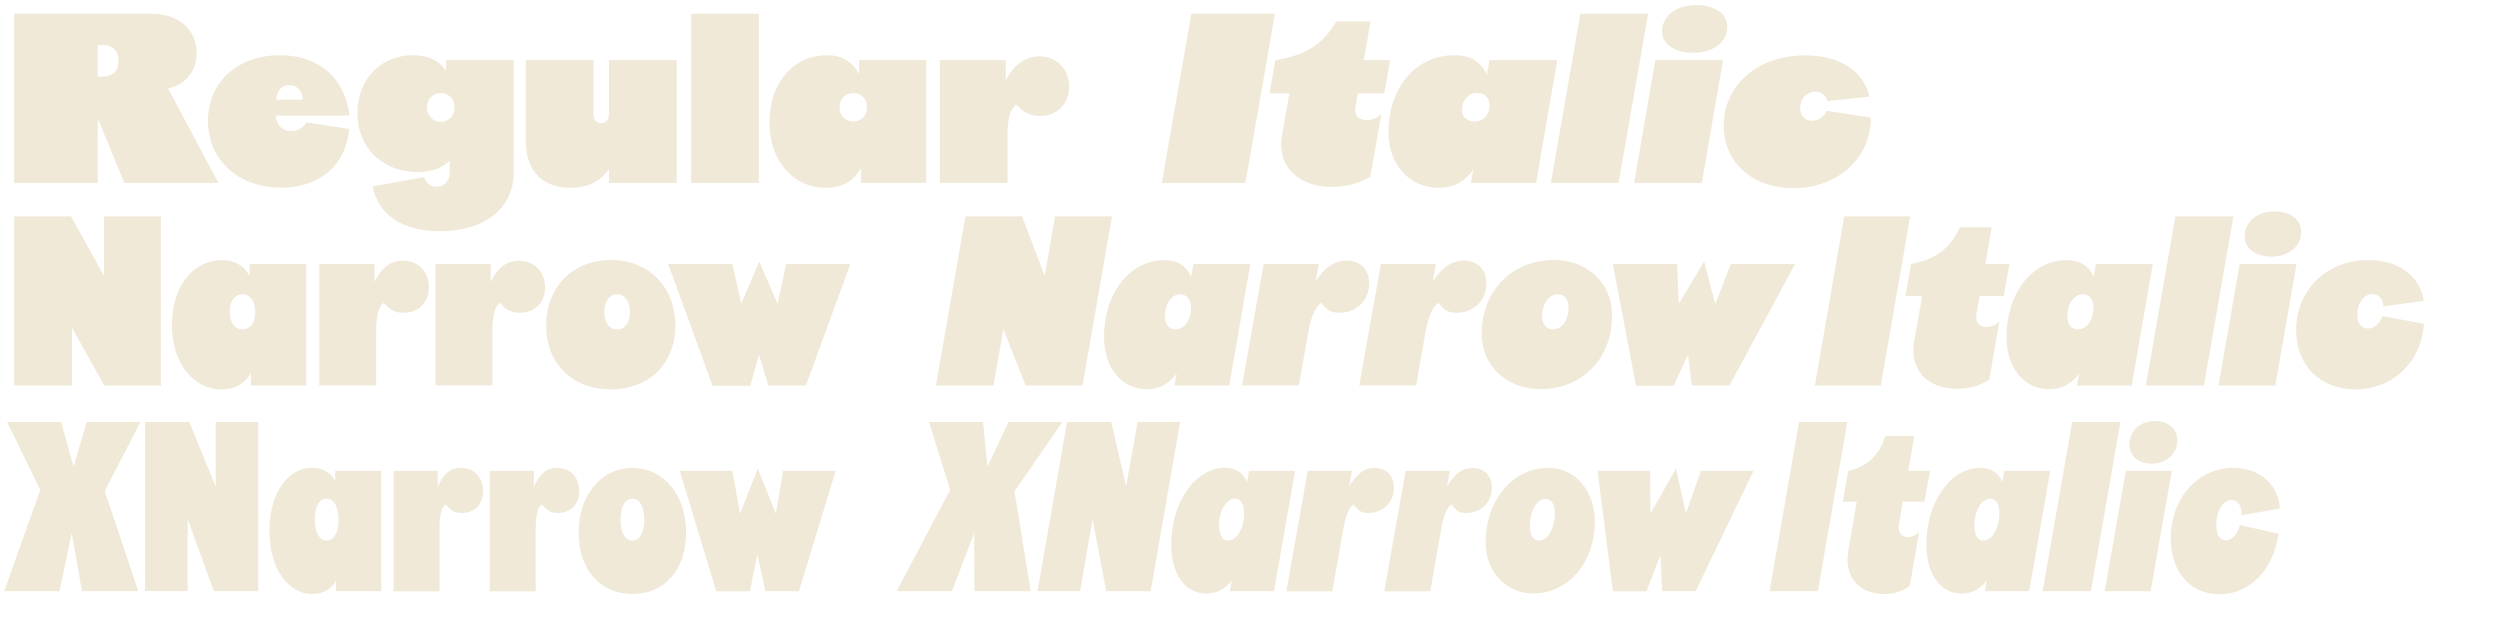<?xml version="1.0" encoding="utf-8"?>
<!-- Generator: Adobe Illustrator 26.5.3, SVG Export Plug-In . SVG Version: 6.00 Build 0)  -->
<svg version="1.1" id="Layer_1" xmlns="http://www.w3.org/2000/svg" xmlns:xlink="http://www.w3.org/1999/xlink" x="0px" y="0px"
	 width="1838.3px" height="471.1px" viewBox="0 0 1838.3 471.1" style="enable-background:new 0 0 1838.3 471.1;"
	 xml:space="preserve">
<style type="text/css">
	.st0{fill:#F0E9D8;}
</style>
<g>
	<path class="st0" d="M10.4,10.1h101.1c20.1,0,33.1,11.9,33.1,28.8c0,14.2-9.1,23.8-21,26.1l37,69.5H91.4L71.9,87v47.5H10.4V10.1z
		 M76,56.3c6.9,0,11.2-4.4,11.2-11.6S82.9,33.2,76,33.2h-4.1v23.1H76z"/>
	<path class="st0" d="M152.9,88.8c0-28.4,21.7-48.2,53.1-48.2c28.4,0,47.8,16.9,51,44.4h-54.2c0.7,7.1,4.6,11.4,11.2,11.4
		c4.8,0,8.5-2.1,11.4-6.4l31.3,4.8c-2.1,26.5-21.5,43.2-49.8,43.2C175.3,138,152.9,117.6,152.9,88.8z M222.6,73.3
		c-0.4-6.6-4.1-10.7-10-10.7c-5.3,0-8.9,3.9-9.4,10.7H222.6z"/>
	<path class="st0" d="M262.8,83.1c0-24.5,16.9-42.5,40.9-42.5c12.4,0,19.9,4.8,24.3,11.6v-8h49.8v82.5v0.5
		c-0.4,26.1-21.3,42.8-54.4,42.8c-27.4,0-45-11.7-49.4-32.9l37.9-6.9c0.9,4.3,4.8,7.1,9.4,7.1c5.5,0,9.4-4.3,9.4-10.7V118
		c-5.5,5.7-13.3,8.5-23.6,8.5C281.8,126.5,262.8,109.1,262.8,83.1z M324.1,89.5c6,0,10.1-4.3,10.1-10.5s-4.1-10.5-10.1-10.5
		s-10.1,4.3-10.1,10.5S318,89.5,324.1,89.5z"/>
	<path class="st0" d="M386.6,103.4V44.2h49.8v39.5c0,4.1,2.1,6.8,5.7,6.8c3.6,0,5.7-2.7,5.7-6.8V44.2h49.8v90.3h-49.8v-10.1
		c-6.9,9.4-15.8,13.7-28.3,13.7C398.5,138,386.6,125.4,386.6,103.4z"/>
	<path class="st0" d="M508.2,10.1h49.8v124.4h-49.8V10.1z"/>
	<path class="st0" d="M565.8,89.7c0-29.1,17.9-49.1,42.3-49.1c10.5,0,18.1,4.1,23.6,13.9V44.2h49.4v90.3h-48v-10.8
		c-5.5,9.6-13.9,14.4-25.8,14.4C582.8,138,565.8,118,565.8,89.7z M627.4,89.3c6,0,10.1-4.1,10.1-10.3s-4.1-10.5-10.1-10.5
		c-6,0-10.1,4.3-10.1,10.5S621.4,89.3,627.4,89.3z"/>
	<path class="st0" d="M691.1,44.2h48.5V59c5.7-11.2,14.4-17.6,24.7-17.6c12.4,0,21.9,9.2,21.9,22.4c0,12.6-8.9,21.5-21.5,21.5
		c-6.8,0-12.3-2.7-17.6-8.4c-4.1,3.6-6.2,9.6-6.2,21.1v36.4h-49.8V44.2z"/>
</g>
<g>
	<path class="st0" d="M876,10.1h61.5l-21.7,124.4h-61.5L876,10.1z"/>
	<path class="st0" d="M942.6,99.8l5.5-31.1h-14.6l4.3-24.5c21.9-3.4,35-11.6,44.8-28.4h25.2l-5,28.4h19.4l-4.3,24.5h-19.4l-1.8,9.6
		c-1.1,6.2,2.1,10,8.4,10c4.1,0,8.2-1.8,10.7-4.6l-8.2,46.4c-8.2,4.8-18.3,7.3-28.8,7.3C954.2,137.3,938.7,121.5,942.6,99.8z"/>
	<path class="st0" d="M1021,97.3c0-33.1,20.1-56.7,48.5-56.7c11.4,0,19,4.1,23.8,14.4l2-10.8h49.8l-15.6,90.3h-48l1.8-9.6
		c-6.4,8.9-14.8,13.2-25.2,13.2C1036.3,138,1021,121.2,1021,97.3z M1084.1,89.3c6.6,0,11.2-4.8,11.2-11.9c0-5.3-3.6-9.1-9.4-9.1
		c-6.2,0-10.8,5.5-10.8,12.3C1075,86,1078.6,89.3,1084.1,89.3z"/>
	<path class="st0" d="M1162.1,10.1h49.8l-21.7,124.4h-49.8L1162.1,10.1z"/>
	<path class="st0" d="M1217.2,44.2h49.8l-15.6,90.3h-49.8L1217.2,44.2z M1247.4,3.7c13.5,0,22.7,6.6,22.7,15.6
		c0,11.6-10.1,19.5-25.1,19.5c-13.7,0-22.9-6.6-22.9-15.6C1222.2,11.7,1232.5,3.7,1247.4,3.7z"/>
	<path class="st0" d="M1267.5,92.4c0-29.9,24.9-51.7,59.9-51.7c25.2,0,43,11.4,47.3,30.4l-31.1,3.2c-0.7-4.1-4.3-6.9-8.7-6.9
		c-6.4,0-11.2,5.3-11.2,12.3c0,5.3,3.6,9.1,8.7,9.1c4.6,0,8.7-2.7,10.7-7.3l32.5,5v1.2c0,27.7-23.8,50.7-56.9,50.7
		C1288.7,138.2,1267.5,119.7,1267.5,92.4z"/>
</g>
<g>
	<path class="st0" d="M52.9,241v42.5H10.4V159.1h41.8l24.3,43.7v-43.7h41.8v124.4H76.7L52.9,241z"/>
	<path class="st0" d="M126.4,238.9c0-28.3,15.6-47.6,36.8-47.6c9.6,0,16.4,4.1,20.4,11.9v-9.1h41.6v89.4h-40.7v-9.1
		c-4.4,7.8-11.7,11.9-21.5,11.9C141.7,286.3,126.4,266.6,126.4,238.9z M178.3,242.2c5.7,0,9.4-5,9.4-12.8c0-7.8-3.7-13-9.4-13
		s-9.4,5-9.4,12.8C168.9,237.3,172.7,242.2,178.3,242.2z"/>
	<path class="st0" d="M234.9,194.1h40.5v13.2c5-10.3,11.7-15.6,20.8-15.6c11,0,19.2,7.8,19.2,19.5c0,11.2-7.5,18.8-18.7,18.8
		c-5.7,0-10-2-14.6-7.3c-4.8,3.6-5.5,13-5.5,24.3v36.4h-41.8V194.1z"/>
	<path class="st0" d="M320.3,194.1h40.5v13.2c5-10.3,11.7-15.6,20.8-15.6c11,0,19.2,7.8,19.2,19.5c0,11.2-7.5,18.8-18.7,18.8
		c-5.7,0-10-2-14.6-7.3c-4.8,3.6-5.5,13-5.5,24.3v36.4h-41.8V194.1z"/>
	<path class="st0" d="M401.6,239.4c0-28.3,19.5-48.2,47.5-48.2c28.1,0,47.5,19.9,47.5,48.2c0,27.9-19.2,46.9-47.5,46.9
		S401.6,267.3,401.6,239.4z M453.8,242.2c5.5,0.2,9.4-5,9.4-12.8c0-7.8-3.9-13-9.4-13c-5.7,0-9.4,5.2-9.4,13
		C444.4,237.3,448.1,242.4,453.8,242.2z"/>
	<path class="st0" d="M491.3,194.1h47.3l6.4,29.3l13.3-31.1l13.5,31.1l6.2-29.3h47.3l-32.7,89.4H565l-6.9-22.7l-6.4,22.9H524
		L491.3,194.1z"/>
</g>
<g>
	<path class="st0" d="M737.8,242.1l-7.3,41.4h-42.3l21.7-124.4h41.6l16.7,43.7l7.6-43.7h41.9l-21.7,124.4h-41.8L737.8,242.1z"/>
	<path class="st0" d="M811.8,247.6c0-32,19-56.3,44.1-56.3c9.8,0,16.7,4.1,19.9,12.4l1.8-9.6h41.8l-15.5,89.4h-40.3l1.6-8.7
		c-5.7,7.5-13,11.4-21.9,11.4C824.6,286.1,811.8,270.5,811.8,247.6z M864.2,242.2c6.6,0,11.6-6.9,11.6-16c0-5.9-3-9.8-8-9.8
		c-6.4,0-11.2,7.1-11.2,16C856.6,238.5,859.4,242.2,864.2,242.2z"/>
	<path class="st0" d="M929.2,194.1h40.5l-2.3,12.8c6.8-10.5,14.2-15.3,22.7-15.3c9.8,0,16.7,6.2,16.7,16.9
		c0,12.1-9.1,21.5-21.9,21.5c-6,0-9.6-2-13.3-7.3c-5.7,3.7-8.2,13.3-10.1,24.3l-6.4,36.4h-41.8L929.2,194.1z"/>
	<path class="st0" d="M1015.4,194.1h40.5l-2.3,12.8c6.8-10.5,14.2-15.3,22.7-15.3c9.8,0,16.7,6.2,16.7,16.9
		c0,12.1-9.1,21.5-21.9,21.5c-6,0-9.6-2-13.3-7.3c-5.7,3.7-8.2,13.3-10.1,24.3l-6.4,36.4h-41.8L1015.4,194.1z"/>
	<path class="st0" d="M1089.5,245.4c0-31.5,22.2-54.2,53.1-54.2c25.1,0,42.8,17.2,42.8,40.9c0,31.5-21.9,54-52.4,54
		C1107.7,286.1,1089.5,269.1,1089.5,245.4z M1141.8,242.2c6.8,0,11.6-6.8,11.6-16.2c0-5.5-2.8-9.6-7.8-9.6
		c-6.6,0-11.6,6.8-11.6,16.2C1134,238.1,1136.8,242.2,1141.8,242.2z"/>
	<path class="st0" d="M1185.9,194.1h47.3l1.2,29.3l18.7-31.1l8.2,31.3l11.4-29.5h47.3l-48.3,89.4h-27.7l-2.8-22.7l-10.5,22.9h-27.7
		L1185.9,194.1z"/>
	<path class="st0" d="M1356.1,159.1h48.5L1383,283.5h-48.5L1356.1,159.1z"/>
	<path class="st0" d="M1407.5,251.1l5.9-33.4h-12.4l4.3-23.6c17.4-3.2,28.8-11.2,35.9-27h23.3l-4.6,27h17.6l-4.1,23.6h-17.8
		l-2.3,13.3c-0.9,5.7,2.1,9.4,7.5,9.4c3.4,0,6.9-1.4,9.4-4.1l-7.5,43c-7.1,4.4-15.1,6.6-23.6,6.6
		C1417.1,286,1403.9,271.6,1407.5,251.1z"/>
	<path class="st0" d="M1475.4,247.6c0-32,19-56.3,44.1-56.3c9.8,0,16.7,4.1,19.9,12.4l1.8-9.6h41.8l-15.5,89.4h-40.3l1.6-8.7
		c-5.7,7.5-13,11.4-21.9,11.4C1488.2,286.1,1475.4,270.5,1475.4,247.6z M1527.8,242.2c6.6,0,11.6-6.9,11.6-16c0-5.9-3-9.8-8-9.8
		c-6.4,0-11.2,7.1-11.2,16C1520.1,238.5,1523,242.2,1527.8,242.2z"/>
	<path class="st0" d="M1599.6,159.1h42.7l-21.7,124.4h-42.7L1599.6,159.1z"/>
	<path class="st0" d="M1646.9,194.1h41.8l-15.6,89.4h-41.8L1646.9,194.1z M1672.6,155.5c11.9,0,19.5,6.2,19.5,14.9
		c0,10.8-9.1,18.3-21.9,18.3c-12.1,0-19.7-6.4-19.7-14.9C1650.6,163,1659.8,155.5,1672.6,155.5z"/>
	<path class="st0" d="M1688.4,242.9c0-29.7,22.4-51.7,53-51.7c22.2,0,38,11.6,40.9,30l-29.7,4.1c-0.2-5.3-3.4-9.1-8-9.1
		c-6.4,0-11.2,6.8-11.2,15.1c0,6.4,3,10.3,7.8,10.3c4.6,0,8.7-3.6,10.5-9.2l30.6,5.7v0.7c-2,27.2-22.6,47.5-50.3,47.5
		C1706.2,286.3,1688.4,268.9,1688.4,242.9z"/>
</g>
<g>
	<path class="st0" d="M29.6,360.2L5.2,310.3h39.8l9.1,32.9l9.6-32.9h39.6L77,361.1l24.7,73.6H60.3L52.7,392l-8.9,42.7H3.1
		L29.6,360.2z"/>
	<path class="st0" d="M138,381.5v53.1h-31.3V310.3h32.5l19.4,47.5v-47.5h31.3v124.4h-32.7L138,381.5z"/>
	<path class="st0" d="M198.1,390.2c0-27.2,13.2-46.2,31.3-46.2c8.2,0,14.2,3.9,17.1,9.8v-7.6h33.8v88.5h-33.2v-7.5
		c-3.6,6-9.4,9.6-17.2,9.6C211.4,436.8,198.1,417.6,198.1,390.2z M240.2,397.5c5.3,0,8.7-5.9,8.7-15.3c0-9.6-3.4-15.5-8.7-15.5
		s-8.7,5.7-8.7,15.1C231.5,391.5,234.9,397.5,240.2,397.5z"/>
	<path class="st0" d="M289.4,346.2h32.5v11.6c4.4-9.6,9.2-13.7,16.9-13.7c9.6,0,16.4,6.6,16.4,16.9c0,9.6-6,16.2-15.8,16.2
		c-4.6,0-7.5-1.4-11.6-6.2c-5.3,3.4-4.6,16.3-4.6,27.4v36.4h-33.8V346.2z"/>
	<path class="st0" d="M360.1,346.2h32.5v11.6c4.4-9.6,9.2-13.7,16.9-13.7c9.6,0,16.4,6.6,16.4,16.9c0,9.6-6,16.2-15.8,16.2
		c-4.6,0-7.5-1.4-11.6-6.2c-5.3,3.4-4.6,16.3-4.6,27.4v36.4h-33.8V346.2z"/>
	<path class="st0" d="M425.5,391.7c0-27.5,16.5-47.6,39.5-47.6c23.1,0,39.5,19.9,39.5,47.6c0,27.2-15.8,45.1-39.5,45.1
		C441.4,436.8,425.5,418.8,425.5,391.7z M465,397.5c5.3,0,8.7-5.9,8.7-15.3c0-9.6-3.4-15.5-8.7-15.5c-5.3,0-8.7,5.9-8.7,15.5
		C456.3,391.7,459.7,397.5,465,397.5z"/>
	<path class="st0" d="M499.8,346.2h38.7l5.7,31.5l13-33.2l13.3,33.2l5.3-31.5h38.7l-27,88.5h-24.7l-5.9-26.7l-5.5,26.8h-24.7
		L499.8,346.2z"/>
</g>
<g>
	<path class="st0" d="M698.7,360.2l-15.6-49.9h39.8l3.2,32.9l15.5-32.9h39.6l-35.2,51l11.9,73.4h-41.4l-0.2-42.7L700,434.7h-40.7
		L698.7,360.2z"/>
	<path class="st0" d="M803.4,381.7l-9.2,53h-31.3l21.7-124.4h32.5l11,47.3l8.4-47.3h31.3l-21.7,124.4h-32.7L803.4,381.7z"/>
	<path class="st0" d="M861.2,400.2c0-30.9,17.8-56.2,39.5-56.2c8.2,0,14.4,4.3,16.2,10.7l1.6-8.5h33.8l-15.5,88.5h-32.5l1.4-7.8
		c-5.2,6.4-11.2,9.6-18.7,9.6C871.3,436.4,861.2,422,861.2,400.2z M902.9,397.5c6.6,0,11.9-9.1,11.9-20.1c0-6.6-2.5-10.7-6.8-10.7
		c-6.4,0-11.6,8.9-11.6,19.7C896.5,393.4,898.9,397.5,902.9,397.5z"/>
	<path class="st0" d="M961.6,346.2h32.5l-2,11.4c6-9.8,11.4-13.5,18.5-13.5c8.5,0,14.4,5.3,14.4,14.6c0,10.5-7.8,18.5-19,18.5
		c-4.6,0-7.3-1.4-10.5-6.2c-5.9,3.4-7.5,16.3-9.4,27.4l-6.4,36.4h-33.8L961.6,346.2z"/>
	<path class="st0" d="M1033.6,346.2h32.5l-2,11.4c6-9.8,11.4-13.5,18.5-13.5c8.5,0,14.4,5.3,14.4,14.6c0,10.5-7.8,18.5-19,18.5
		c-4.6,0-7.3-1.4-10.5-6.2c-5.9,3.4-7.5,16.3-9.4,27.4l-6.4,36.4h-33.8L1033.6,346.2z"/>
	<path class="st0" d="M1092.4,399.1c0-31.3,19.9-55.1,46.4-55.1c19.4,0,33.9,17.1,33.9,39.3c0,30.4-19.5,53.1-45.3,53.1
		C1107.5,436.4,1092.4,420.4,1092.4,399.1z M1131.7,397.5c6.6,0,11.6-8.9,11.6-20.6c0-5.7-2.3-10-6.9-10c-6.4,0-11.4,8.7-11.4,20.3
		C1124.9,393.1,1127,397.5,1131.7,397.5z"/>
	<path class="st0" d="M1174.7,346.2h38.7l0.2,31.5l18.8-33.2l7.3,33.2l11-31.5h38.7l-42.5,88.5h-24.7l-1.2-26.7l-10.3,26.8H1186
		L1174.7,346.2z"/>
	<path class="st0" d="M1322.9,310.3h35.5l-21.7,124.4h-35.5L1322.9,310.3z"/>
	<path class="st0" d="M1359.1,404.8l6.2-35.9H1355l4.1-22.7c13.2-2.8,22.6-10.8,27.2-25.6h21.3l-4.4,25.6h16l-4.1,22.7h-16
		l-2.8,17.2c-0.9,5.2,2.1,8.9,6.6,8.9c2.7,0,5.5-1.2,8.2-3.6l-6.8,39.5c-6,4.1-11.9,5.9-18.7,5.9
		C1366.6,436.8,1355.8,423.8,1359.1,404.8z"/>
	<path class="st0" d="M1416.5,400.2c0-30.9,17.8-56.2,39.5-56.2c8.2,0,14.4,4.3,16.2,10.7l1.6-8.5h33.8l-15.5,88.5h-32.5l1.4-7.8
		c-5.2,6.4-11.2,9.6-18.7,9.6C1426.7,436.4,1416.5,422,1416.5,400.2z M1458.3,397.5c6.6,0,11.9-9.1,11.9-20.1
		c0-6.6-2.5-10.7-6.8-10.7c-6.4,0-11.6,8.9-11.6,19.7C1451.9,393.4,1454.2,397.5,1458.3,397.5z"/>
	<path class="st0" d="M1523.7,310.3h35.5l-21.7,124.4H1502L1523.7,310.3z"/>
	<path class="st0" d="M1563.2,346.2h33.8l-15.6,88.5h-33.8L1563.2,346.2z M1584.5,309.6c10.3,0,16.5,6,16.5,14.2
		c0,10.1-8.2,17.1-18.7,17.1s-16.5-6-16.5-14C1565.8,316.5,1574,309.6,1584.5,309.6z"/>
	<path class="st0" d="M1596.2,395.9c0-29.5,19.9-51.9,46-51.9c19.2,0,32.9,11.9,34.3,29.9l-28.3,5c0.4-6.8-2.5-11.2-7.3-11.2
		c-6.2,0-11.2,8-11.2,18c0,7.3,2.5,11.6,6.9,11.6c4.8,0,8.7-4.6,10.5-11.2l28.4,6.4v0.2c-3.9,26.5-21.3,44.3-43.7,44.3
		C1610.4,436.8,1596.2,420.4,1596.2,395.9z"/>
</g>
</svg>
